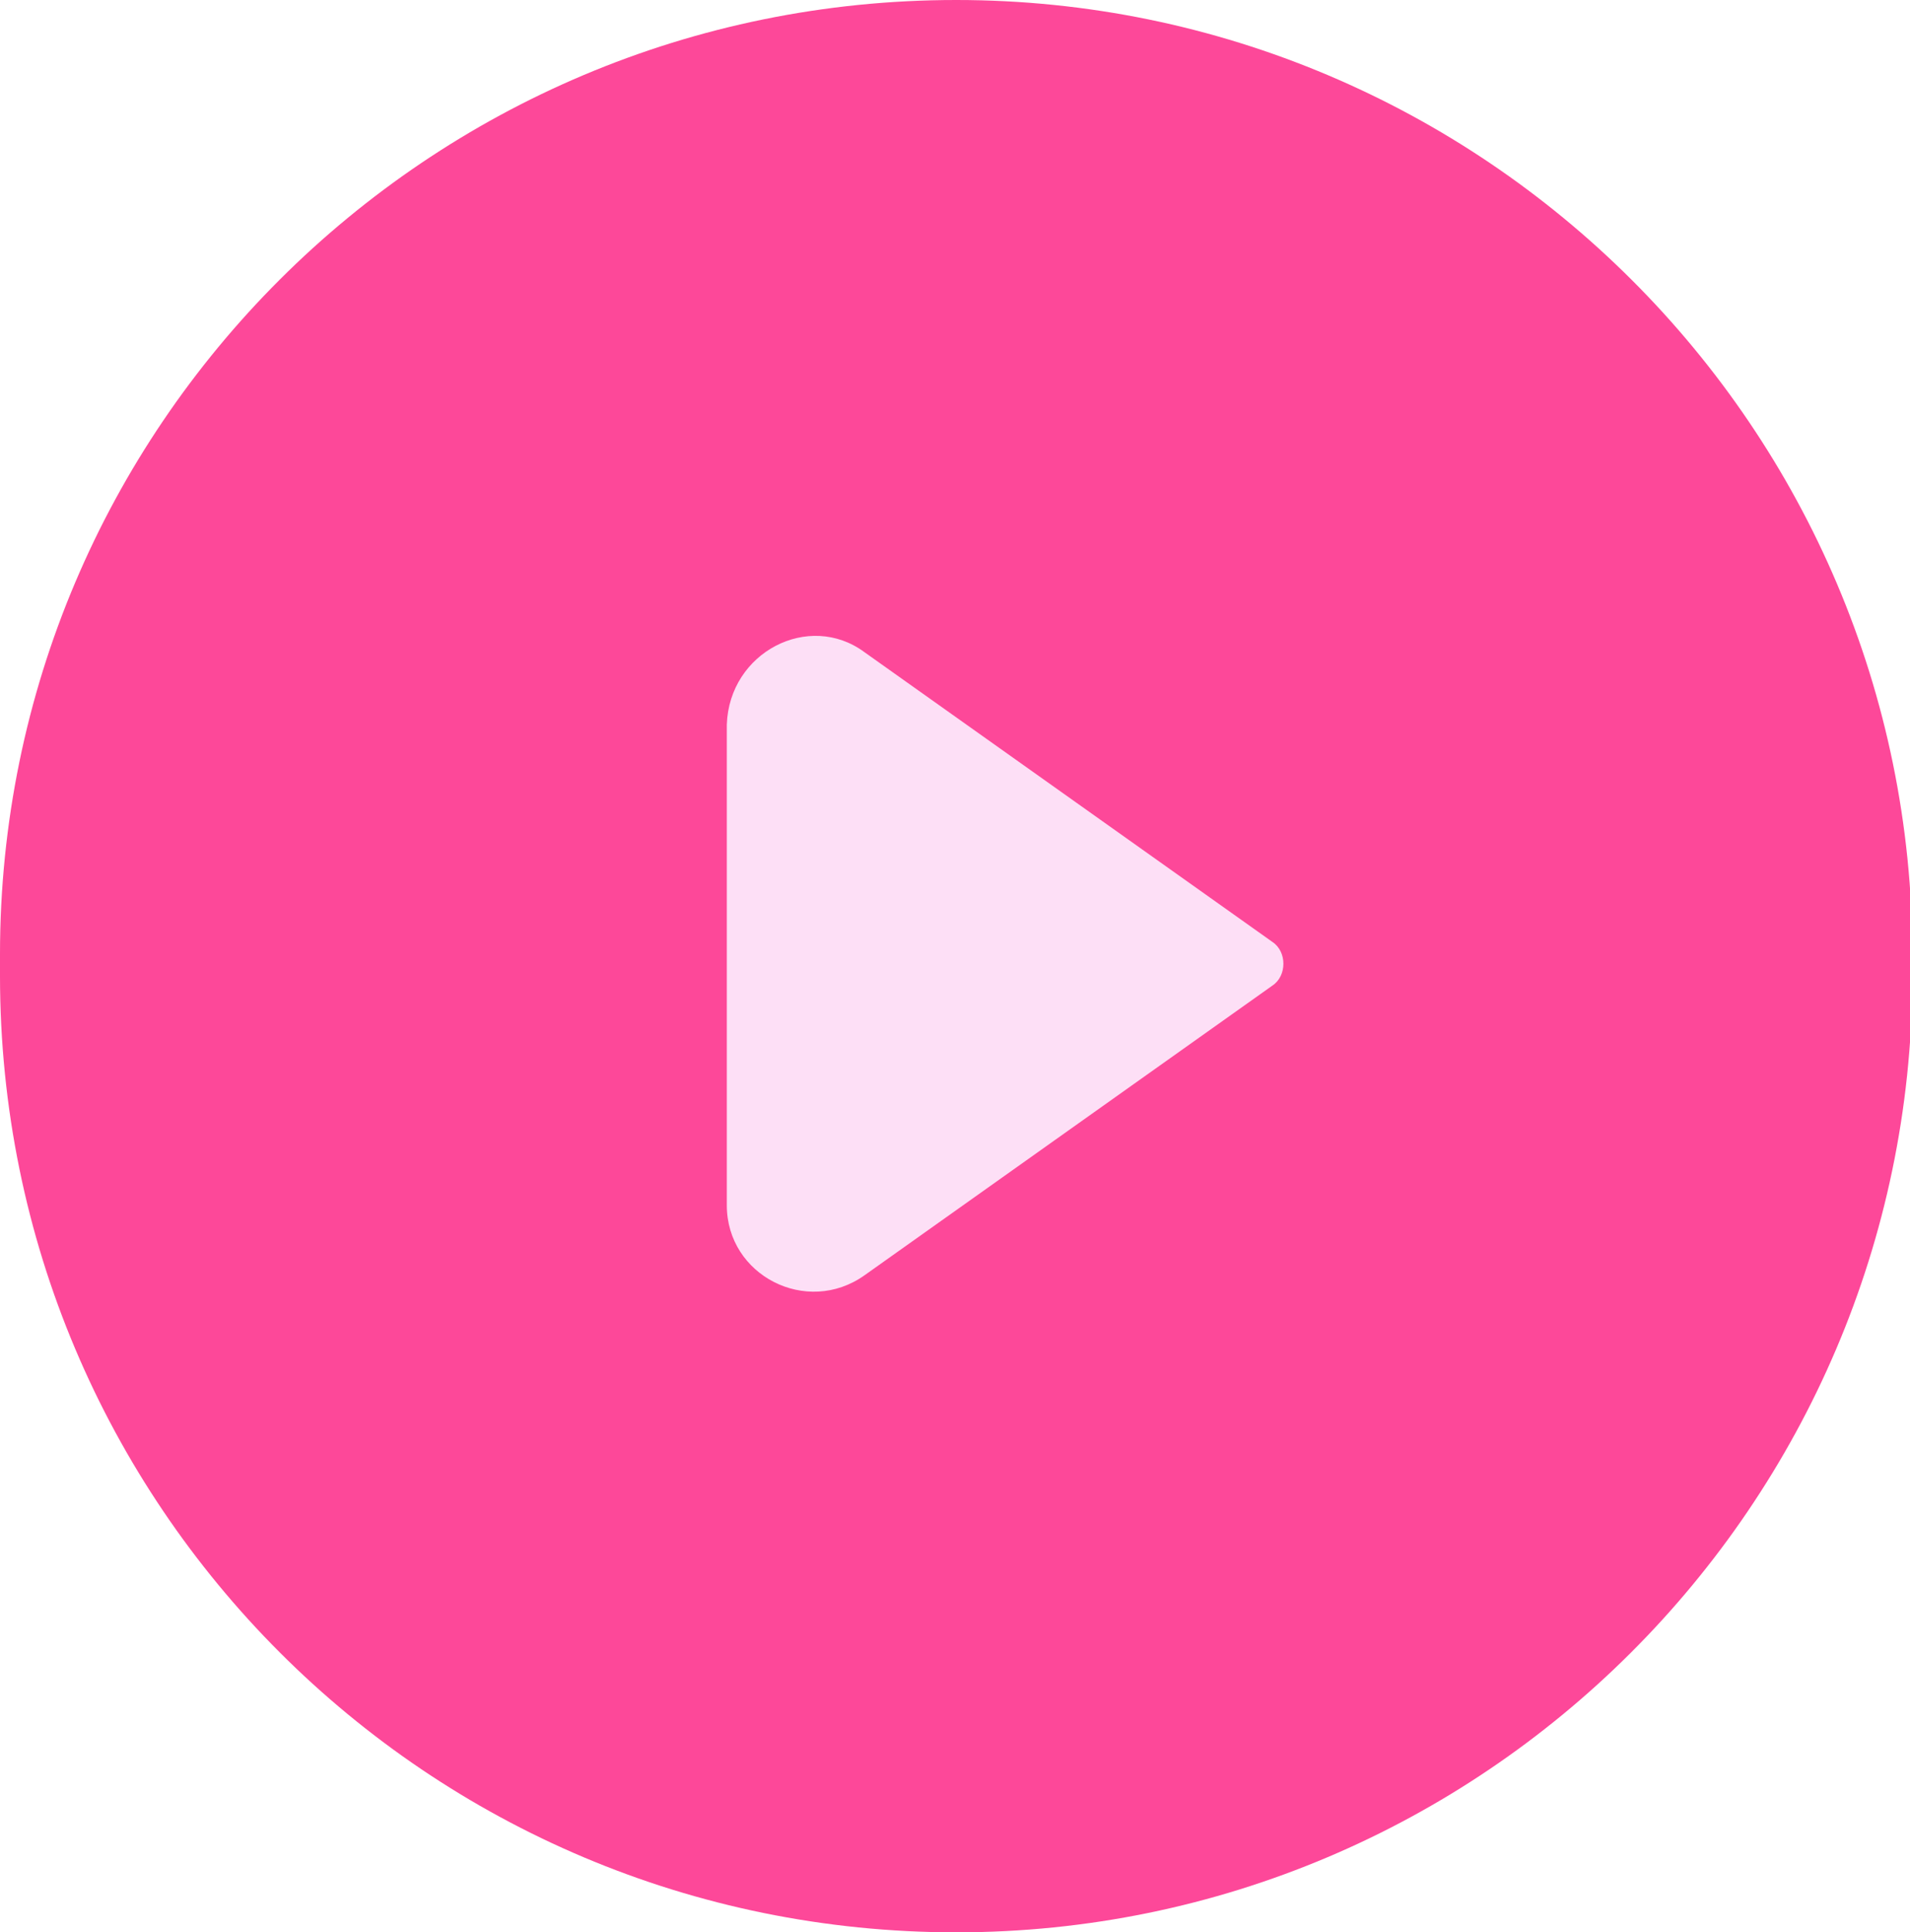 <?xml version="1.0" encoding="utf-8"?>
<!-- Generator: Adobe Illustrator 27.9.1, SVG Export Plug-In . SVG Version: 6.00 Build 0)  -->
<svg version="1.1" id="Layer_1" xmlns="http://www.w3.org/2000/svg" xmlns:xlink="http://www.w3.org/1999/xlink" x="0px"
     y="0px"
     viewBox="0 0 79.1 80" style="enable-background:new 0 0 79.1 80;" xml:space="preserve">
<style type="text/css">
	.st0{fill:#FD4899;}
	.st1{fill-rule:evenodd;clip-rule:evenodd;fill:#FDDFF6;}
</style>
    <path id="play" class="st0" d="M39.6,0L39.6,0c21.8,0,39.6,17.7,39.6,39.6v0.9C79.1,62.3,61.4,80,39.6,80l0,0C17.7,80,0,62.3,0,40.4
	v-0.9C0,17.7,17.7,0,39.6,0z"/>
    <path id="Vector_10" class="st1" d="M35.8,27l16.9,12c0.6,0.4,0.6,1.4,0,1.8l-16.9,12c-2.4,1.7-5.7,0-5.7-2.9V30
	C30.2,27,33.5,25.3,35.8,27z"/>
</svg>
